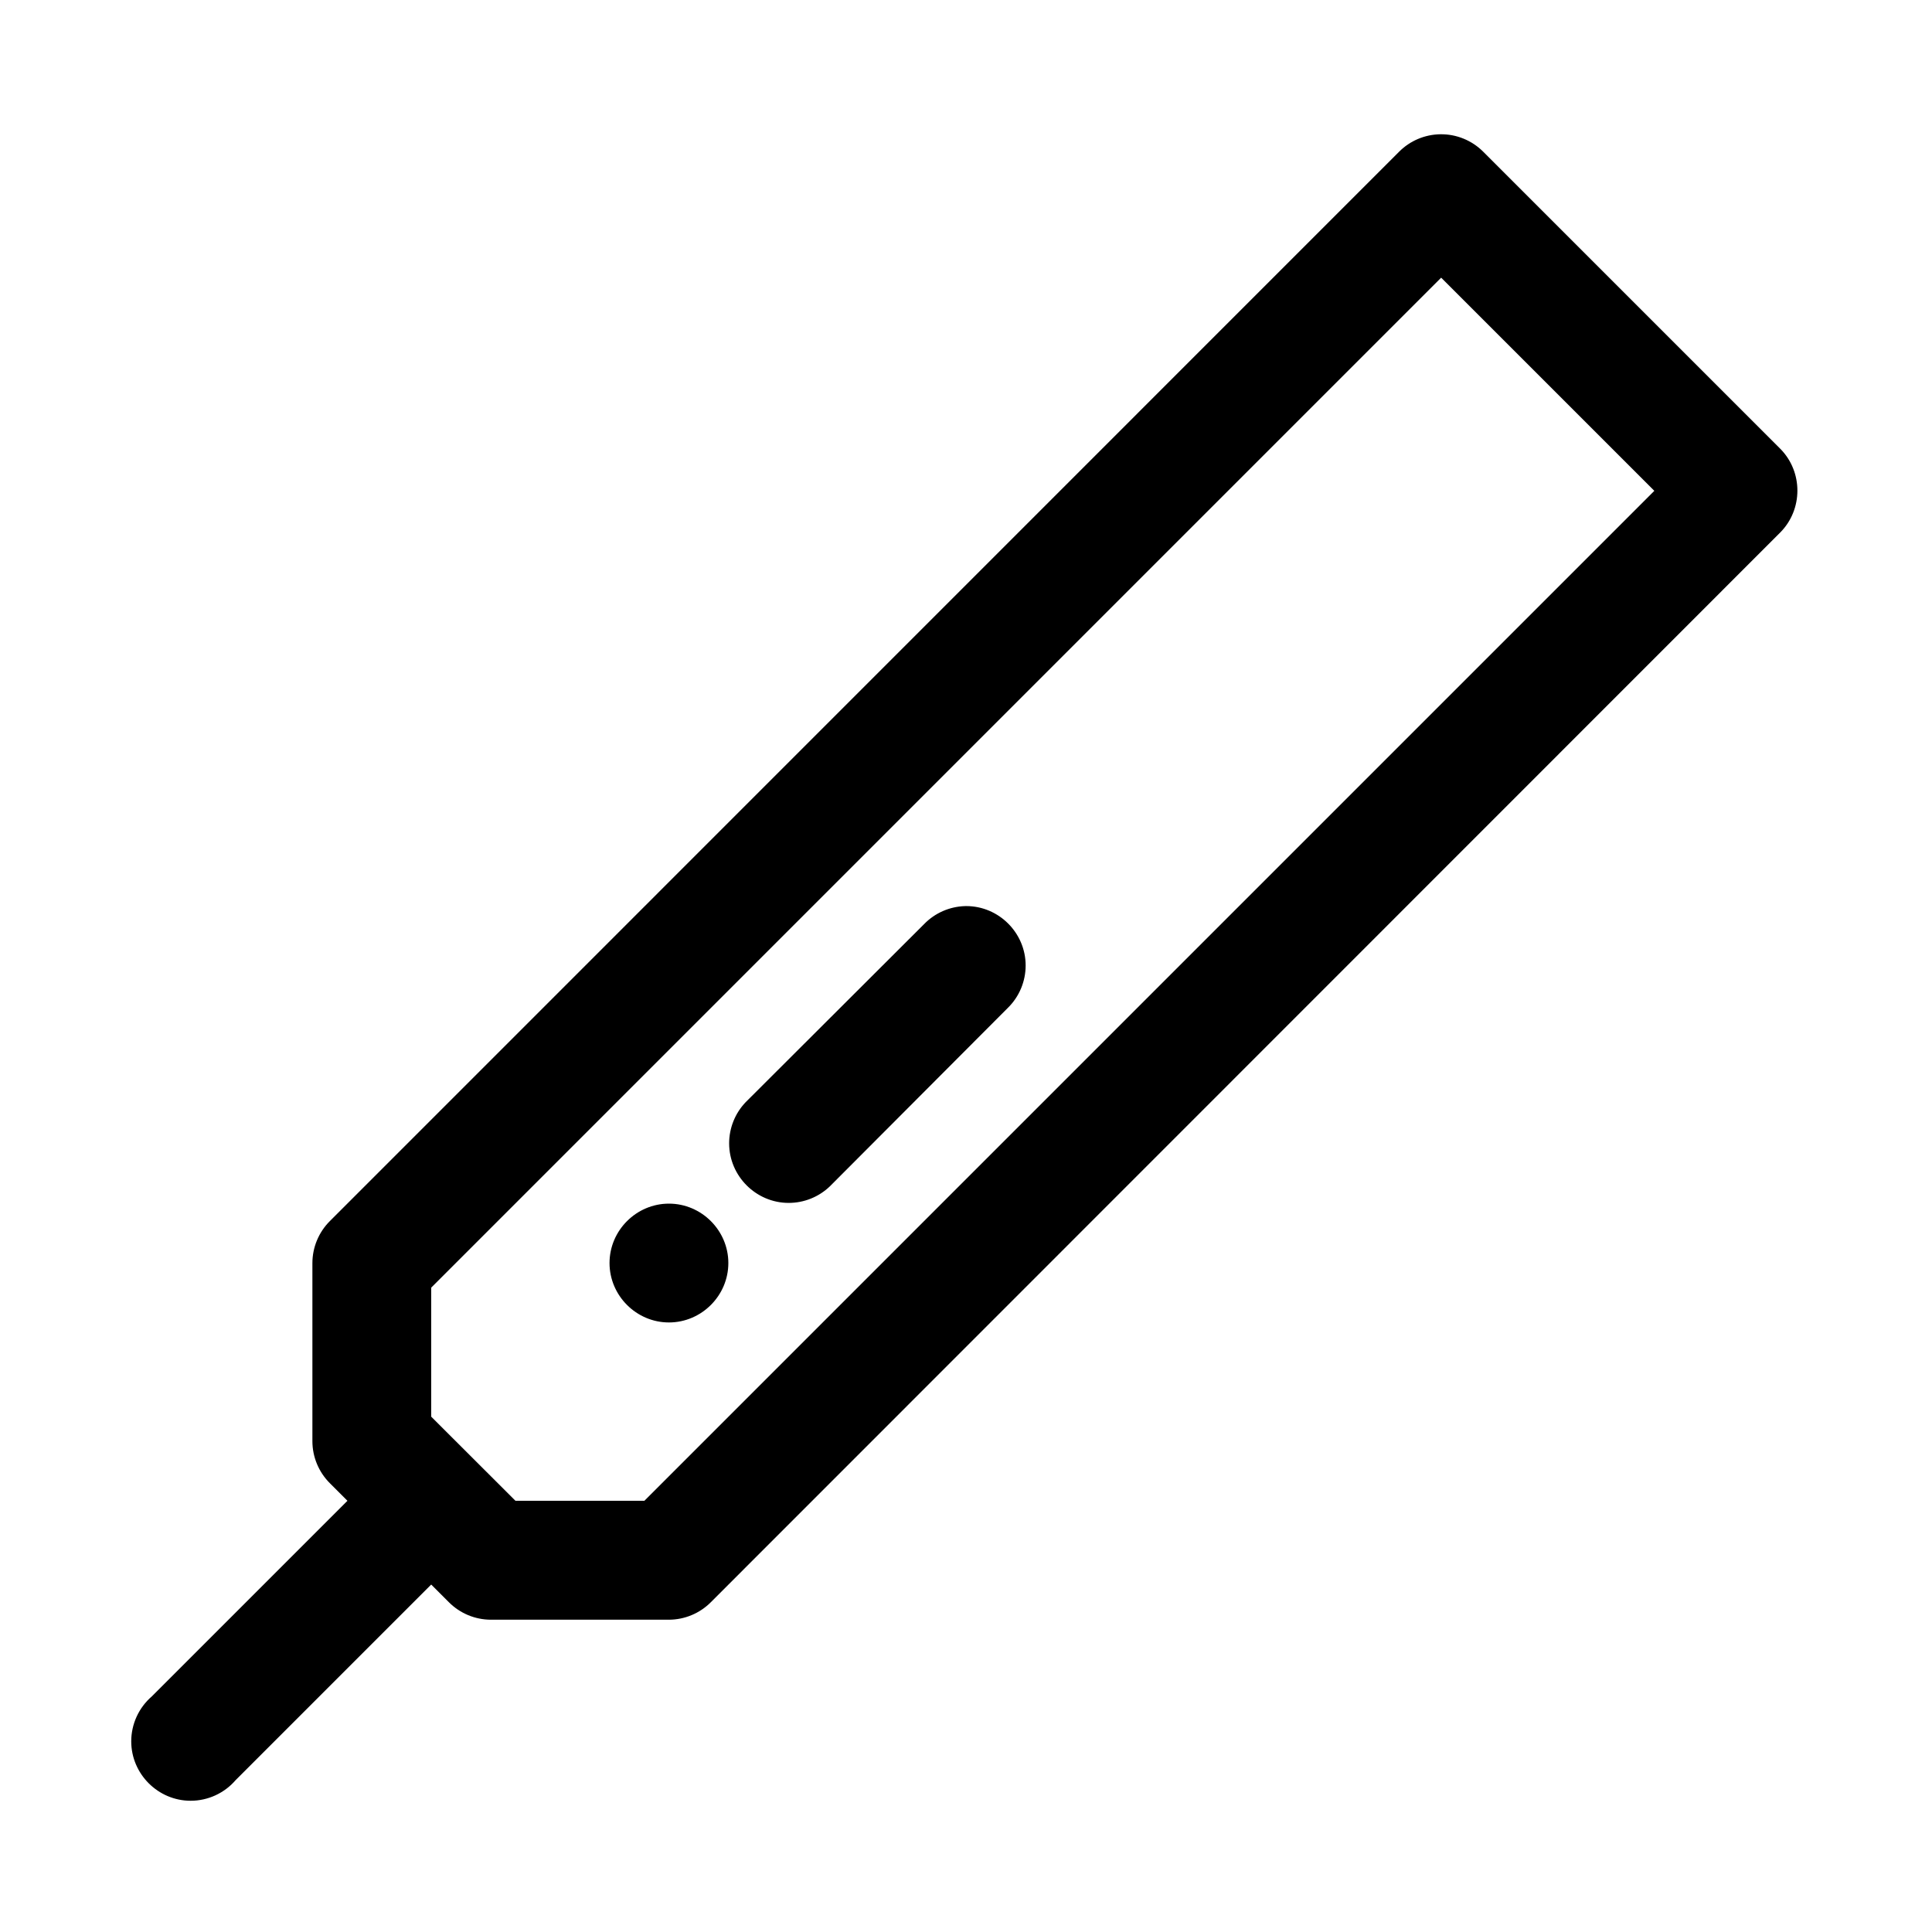 <?xml version="1.0" encoding="UTF-8"?>
<!-- Uploaded to: SVG Find, www.svgrepo.com, Generator: SVG Find Mixer Tools -->
<svg fill="#000000" width="800px" height="800px" version="1.1" viewBox="144 144 512 512" xmlns="http://www.w3.org/2000/svg">
 <path d="m525.71 179.58c-4.117 0.059-8.051 1.723-10.949 4.644l-283.33 283.36c-2.969 2.953-4.644 6.977-4.644 11.16v47.172c0 4.191 1.676 8.211 4.644 11.164l4.644 4.644-51.844 51.84c-3.461 2.992-5.453 7.344-5.453 11.914 0 8.637 7.106 15.742 15.742 15.742 4.57 0 8.922-1.992 11.91-5.453l51.844-51.844 4.644 4.644c2.949 2.981 6.969 4.664 11.164 4.672h47.168c4.195-0.008 8.215-1.691 11.164-4.672l283.36-283.45c6.07-6.102 6.07-16.105 0-22.203l-78.688-78.688c-3.008-3.023-7.113-4.703-11.375-4.644zm0.211 38.008 56.492 56.488-267.65 267.65h-34.16l-22.328-22.293v-34.195zm-126.2 166.54c-4.094 0.125-7.973 1.832-10.824 4.769l-47.297 47.203c-2.805 2.93-4.371 6.844-4.371 10.902 0 8.656 7.121 15.781 15.777 15.781 4.07 0 7.981-1.574 10.918-4.391l47.172-47.297c3.016-2.957 4.711-7.008 4.711-11.23 0-8.637-7.102-15.742-15.738-15.742-0.117 0-0.23 0.004-0.348 0.004zm-78.445 78.848c-8.637 0-15.746 7.106-15.746 15.742 0 8.633 7.109 15.746 15.746 15.746 8.637 0 15.742-7.113 15.742-15.746 0-8.637-7.106-15.742-15.742-15.742z" fill-rule="evenodd"/>
</svg>